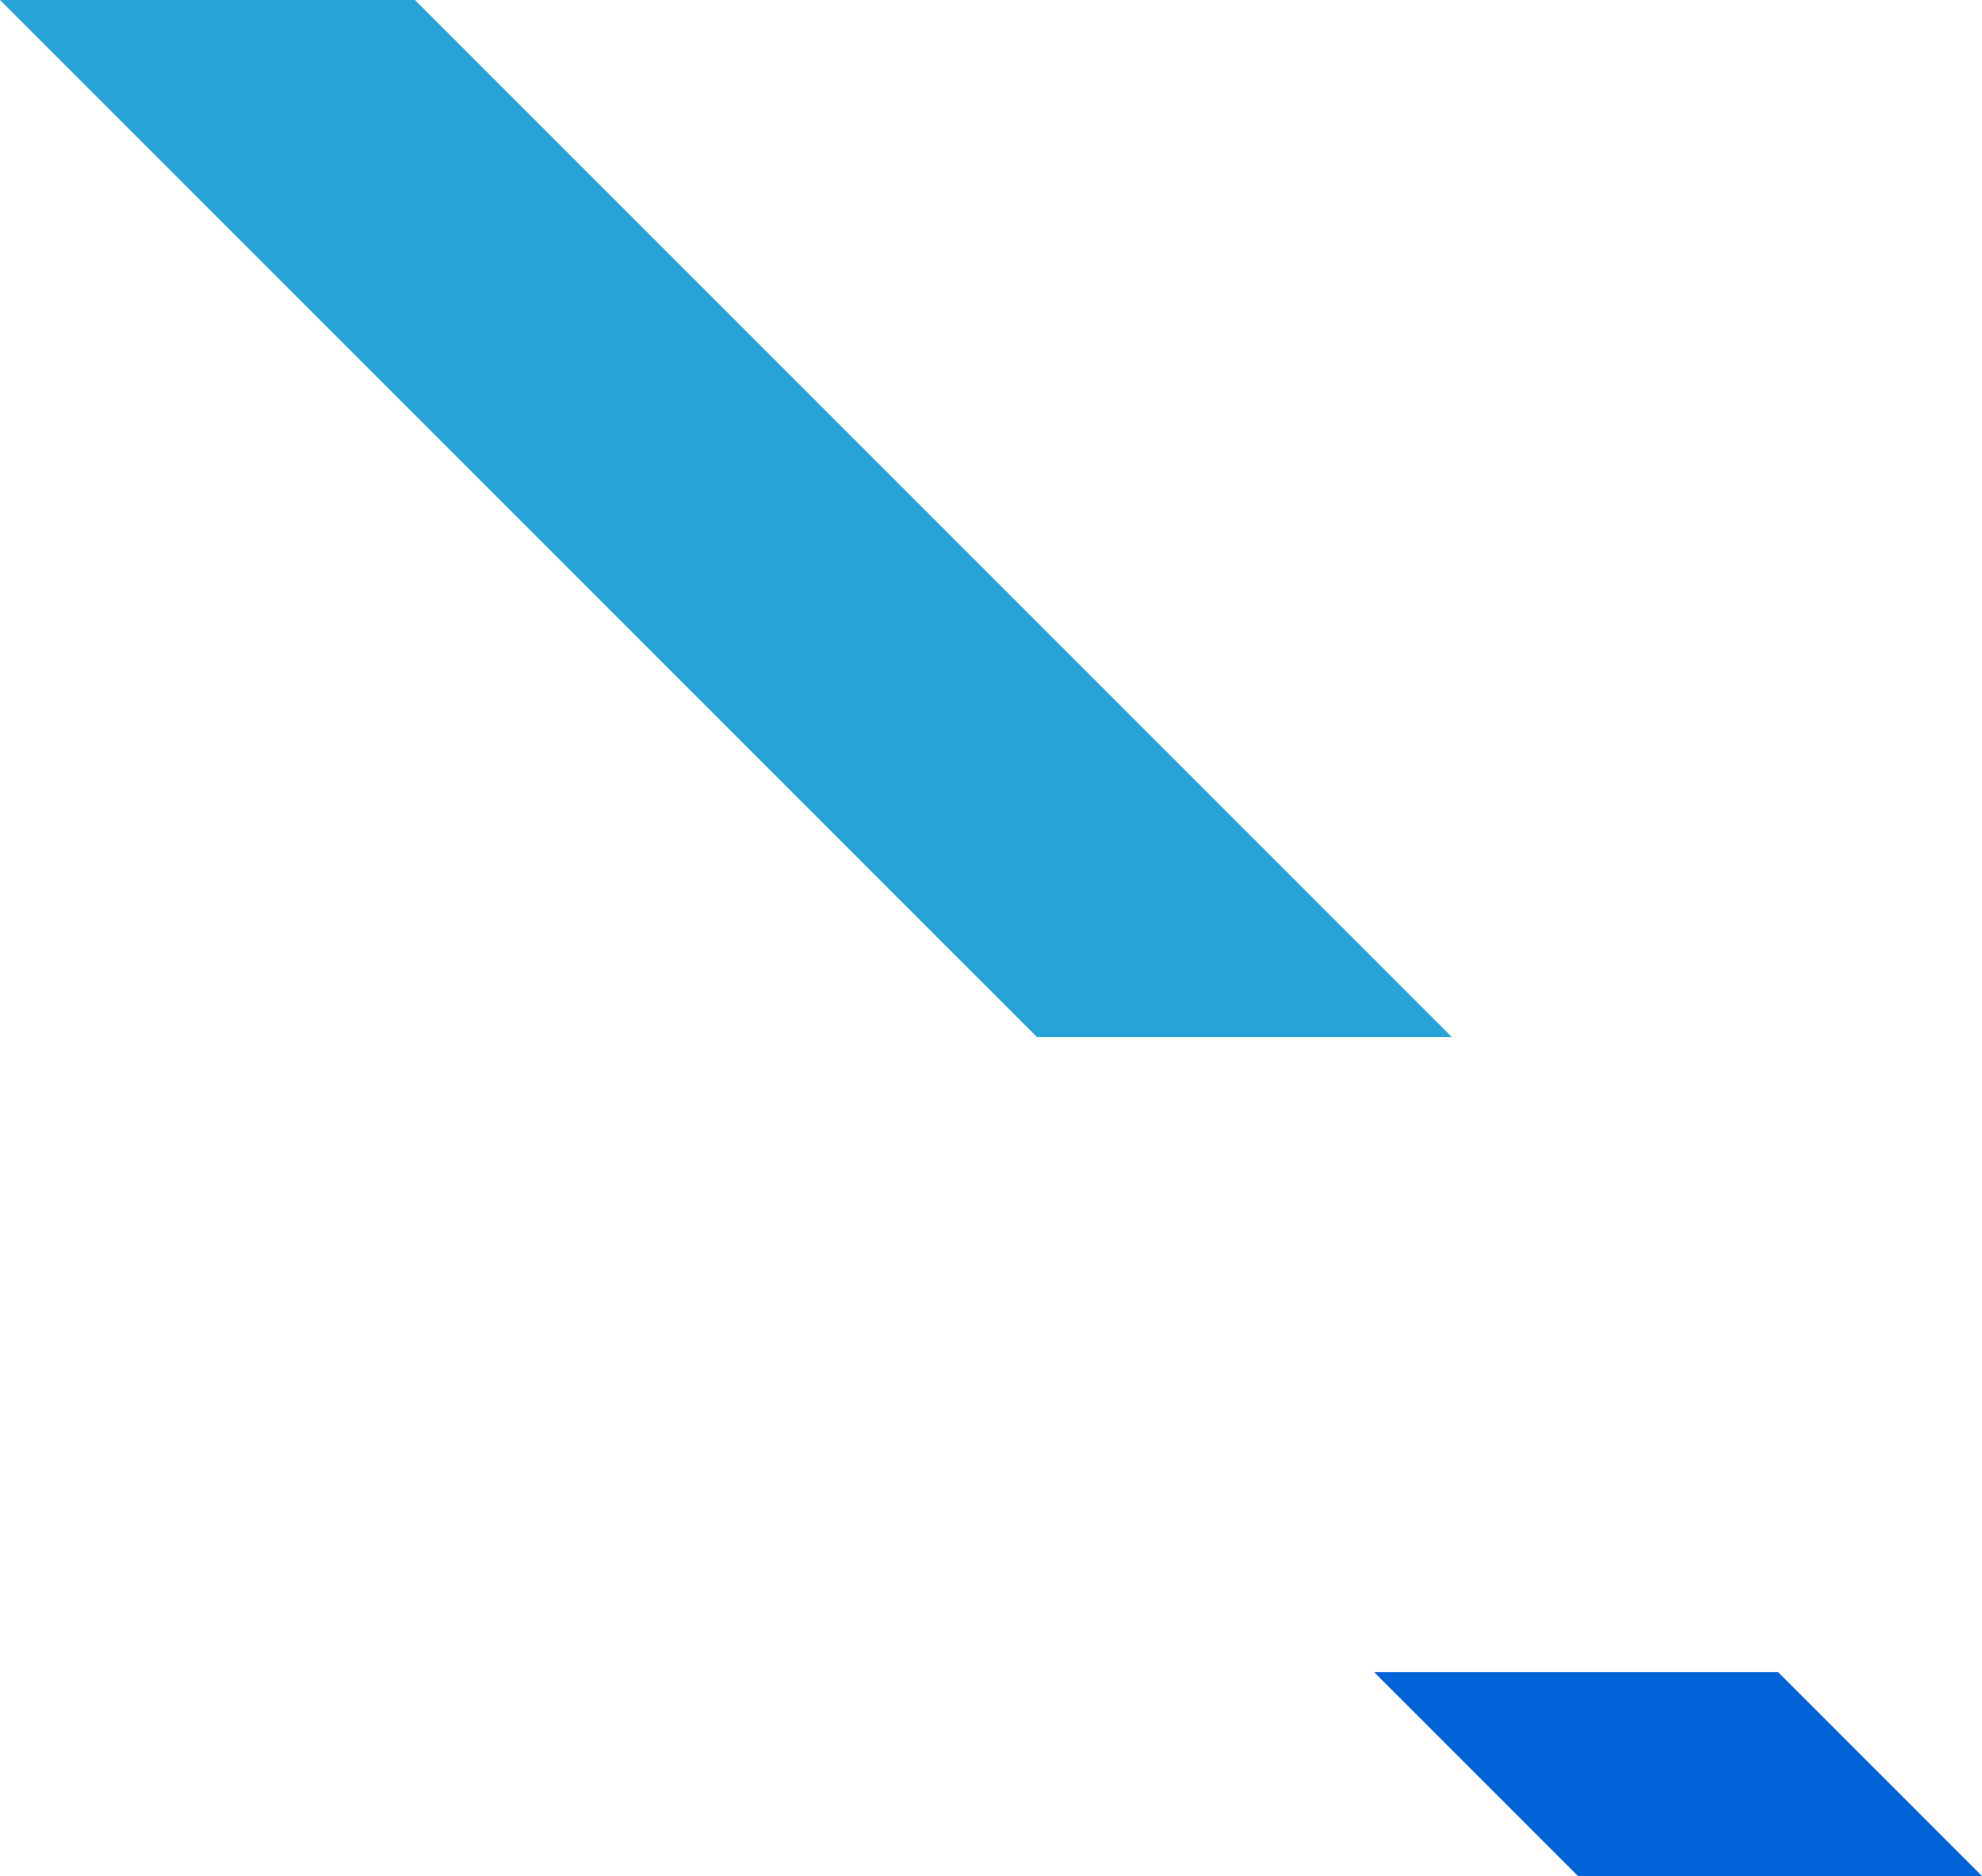 <svg id="_レイヤー_2" data-name="レイヤー 2" xmlns="http://www.w3.org/2000/svg" viewBox="0 0 402.55 380.98"><g stroke-width="0" id="_レイヤー_2-2" data-name="レイヤー 2"><path fill="#29a2d9" d="M294.9 210.63L84.27 0H0l210.63 210.63h84.27z"/><path fill="#0163d7" d="M402.55 380.98l-41.4-41.4h-82.06l41.4 41.4h82.06z"/></g></svg>